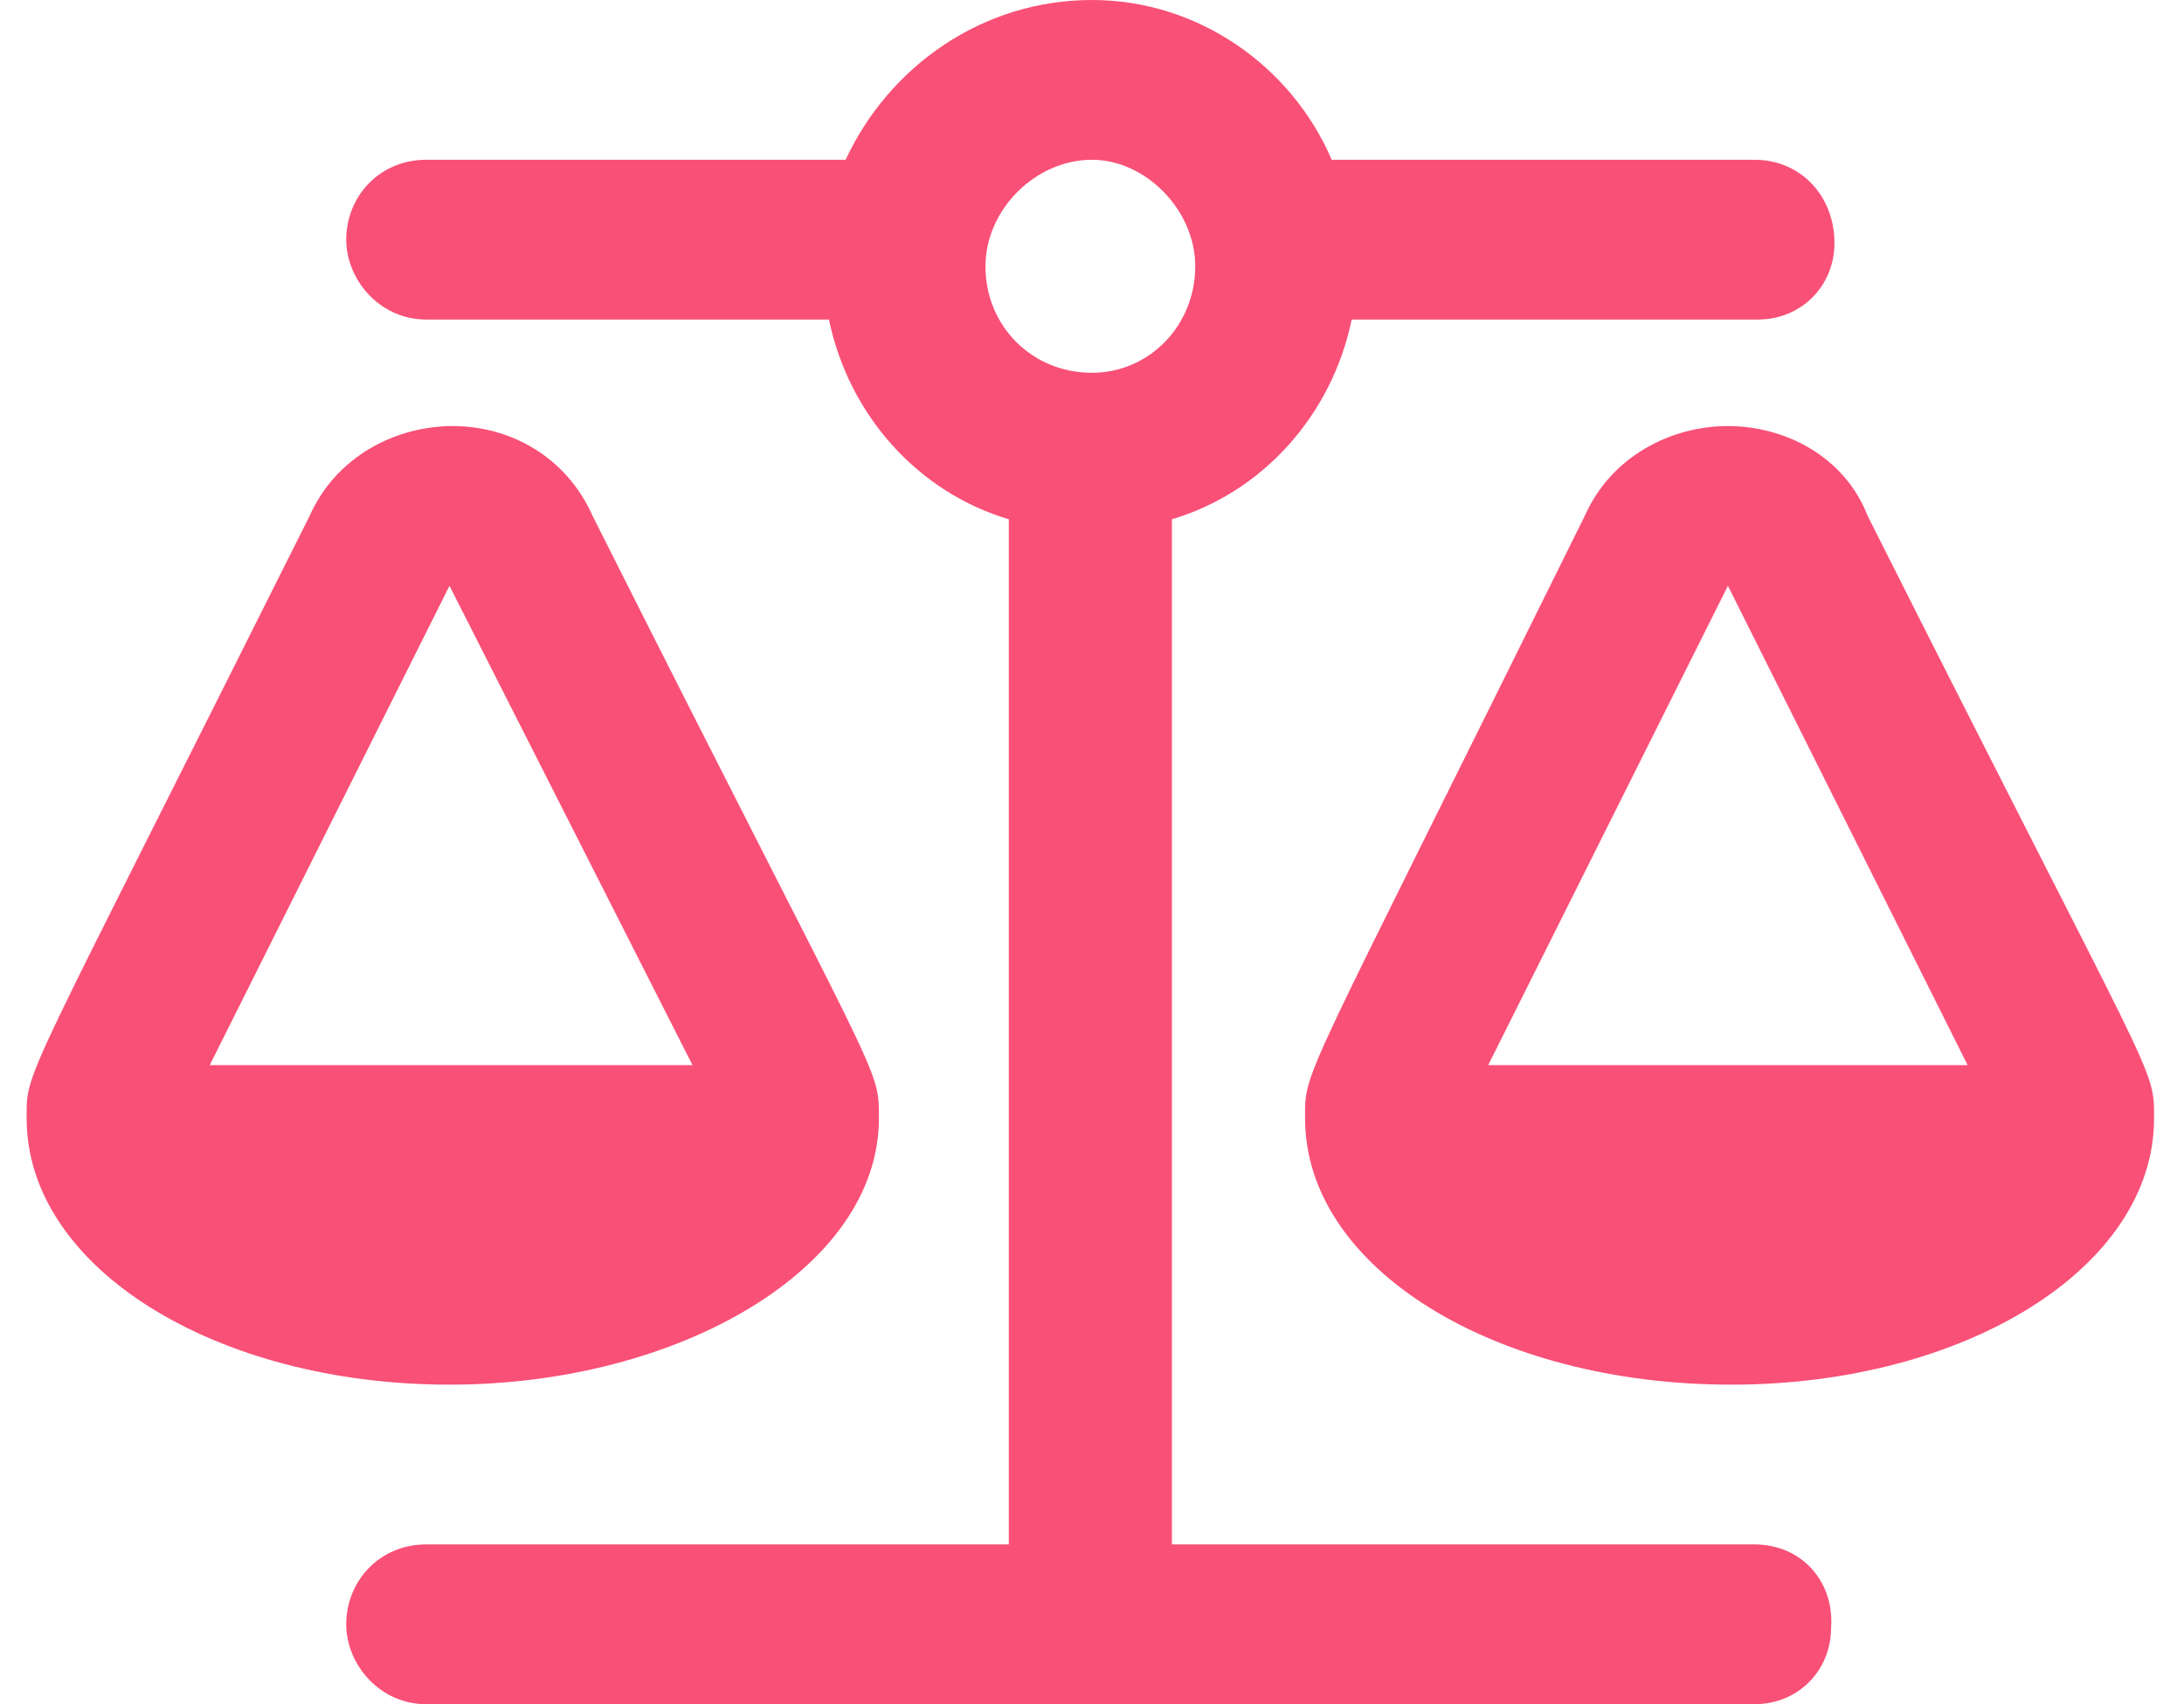 <?xml version="1.0" encoding="UTF-8"?> <svg xmlns="http://www.w3.org/2000/svg" width="41" height="32" viewBox="0 0 41 32" fill="none"><path d="M16.5 21C16.5 23.812 12.75 26 8.438 26C4.062 26 0.5 23.812 0.5 21C0.5 20.062 0.375 20.562 5.812 9.688C6.312 8.562 7.438 8 8.5 8C9.562 8 10.625 8.562 11.125 9.688C16.562 20.5 16.5 20 16.5 21ZM8.438 11L3.938 20H13L8.438 11ZM32.938 29C33.812 29 34.438 29.688 34.375 30.562C34.375 31.375 33.75 32 32.938 32H8C7.125 32 6.5 31.25 6.5 30.5C6.5 29.688 7.125 29 8 29H18.938V9.75C17.25 9.25 15.938 7.812 15.562 6H8C7.125 6 6.5 5.25 6.5 4.5C6.5 3.688 7.125 3 8 3H15.875C16.688 1.25 18.438 0 20.5 0C22.5 0 24.25 1.25 25 3H32.938C33.812 3 34.438 3.688 34.438 4.562C34.438 5.375 33.812 6 33 6H25.375C25 7.812 23.688 9.25 22 9.75V29H32.938ZM20.5 7C21.562 7 22.438 6.125 22.438 5C22.438 3.938 21.5 3 20.5 3C19.438 3 18.5 3.938 18.5 5C18.5 6.125 19.375 7 20.5 7ZM40.438 21C40.438 23.812 36.875 26 32.5 26C28.062 26 24.5 23.812 24.5 21C24.5 20.062 24.375 20.562 29.75 9.688C30.25 8.562 31.375 8 32.438 8C33.5 8 34.625 8.562 35.062 9.688C40.5 20.5 40.438 20 40.438 21ZM27.938 20H36.938L32.438 11C31.25 13.375 27.938 20 27.938 20Z" fill="#F95077"></path></svg> 